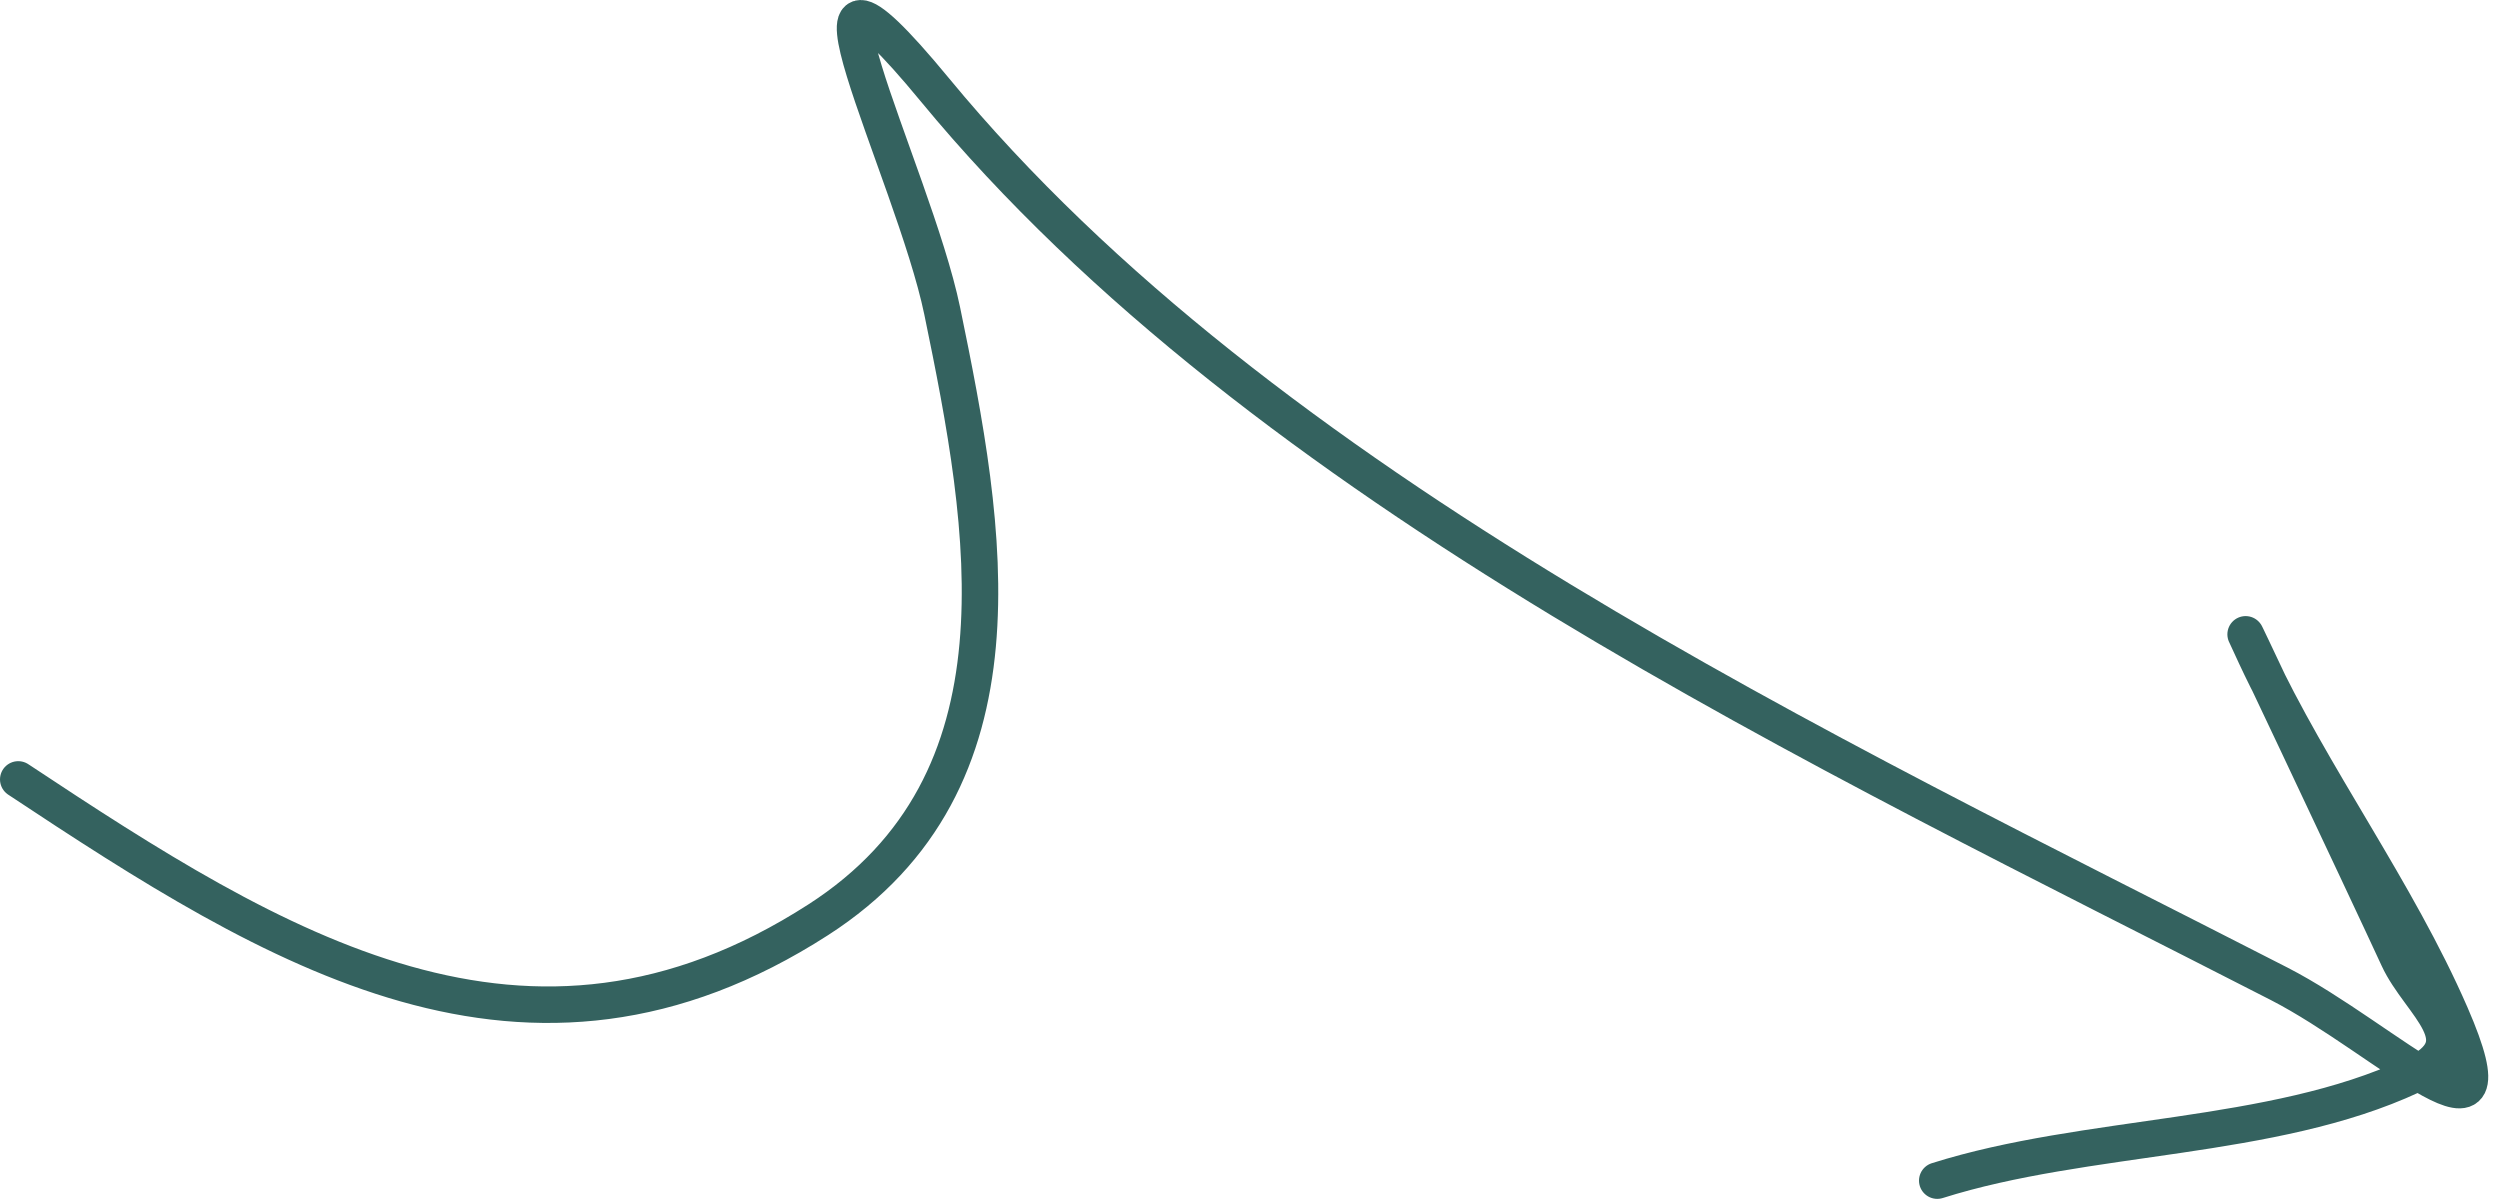<?xml version="1.0" encoding="UTF-8"?> <svg xmlns="http://www.w3.org/2000/svg" width="137" height="66" viewBox="0 0 137 66" fill="none"><path d="M1 42.712C15.131 52.075 28.887 60.67 44.839 50.404C56.611 42.828 54.103 28.986 51.632 17.037C50.052 9.401 41.964 -6.317 51.232 4.923C69.329 26.872 100.129 41.215 124.896 53.912C130.793 56.935 138.117 64.374 134.301 55.602C131.368 48.859 126.69 42.551 123.616 35.962C120.727 29.771 129.926 49.25 131.421 52.505C132.593 55.056 136.027 57.145 132.165 58.945C124.499 62.519 114.354 62.11 106.161 64.698" stroke="#34625F" stroke-width="2" stroke-linecap="round"></path></svg> 